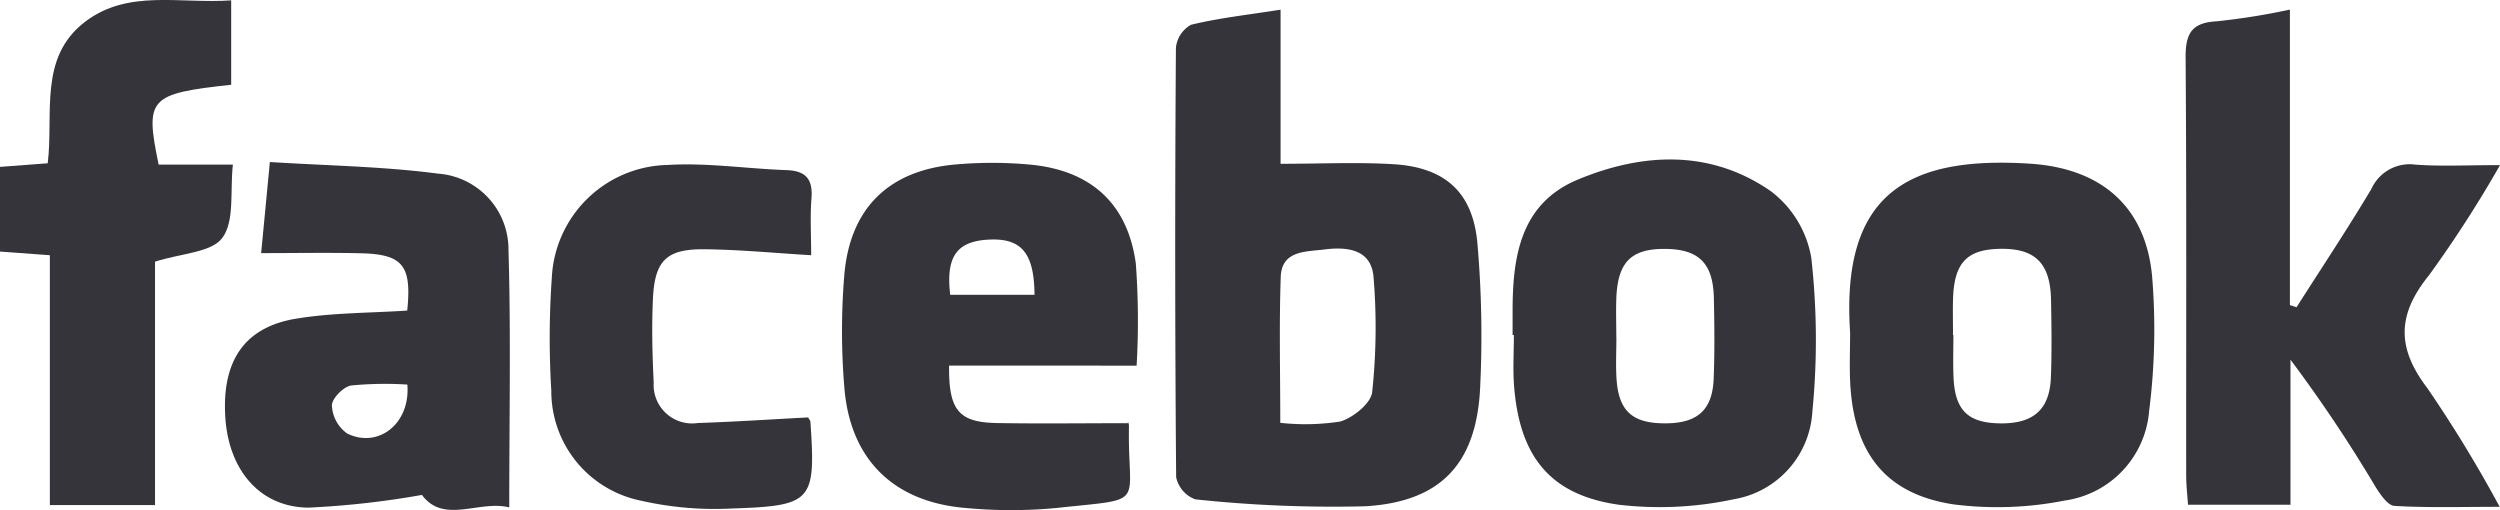 <svg xmlns="http://www.w3.org/2000/svg" width="131.727" height="26.879" viewBox="0 0 131.727 26.879"><g id="Group_3674" data-name="Group 3674" transform="translate(0 -9.775)"><path id="Path_161" data-name="Path 161" d="M36.874,5.2v8.125c2.139,0,4.052-.093,5.952.022,2.74.168,4.2,1.5,4.424,4.219a56.213,56.213,0,0,1,.136,7.633c-.212,3.938-2.074,5.936-6.045,6.172a68.4,68.4,0,0,1-8.963-.366,1.591,1.591,0,0,1-1.006-1.17Q31.28,18.529,31.36,7.22A1.563,1.563,0,0,1,32.157,6c1.463-.356,2.973-.52,4.717-.795m-.018,21.769a12.128,12.128,0,0,0,3.159-.067c.68-.2,1.621-.959,1.686-1.552a32.04,32.04,0,0,0,.071-6.065c-.121-1.485-1.435-1.6-2.6-1.449-.939.123-2.24.032-2.289,1.445-.087,2.518-.024,5.043-.024,7.688" transform="translate(30.6 5.08)" fill="#34343a"></path><path id="Path_162" data-name="Path 162" d="M63.747,5.2V20.772c.117.036.233.073.35.111,1.321-2.076,2.686-4.122,3.944-6.235a2.214,2.214,0,0,1,2.315-1.279c1.352.1,2.72.026,4.462.026a62.676,62.676,0,0,1-3.752,5.816c-1.676,2.076-1.692,3.823-.071,5.944A69.224,69.224,0,0,1,74.8,31.4c-2.014,0-3.784.055-5.545-.049-.356-.02-.745-.607-1-1.01a76.215,76.215,0,0,0-4.478-6.694v7.644h-5.4c-.032-.494-.095-1.032-.095-1.572-.006-7.322.024-14.642-.03-21.964-.01-1.253.281-1.866,1.633-1.937A35.8,35.8,0,0,0,63.747,5.2" transform="translate(56.91 5.08)" fill="#34343a"></path><path id="Path_163" data-name="Path 163" d="M28.085,19.97c-.03,2.362.516,2.991,2.513,3.027,2.252.04,4.505.008,6.917.008-.067-.166.049-.012.047.138-.083,4.323,1.054,3.8-3.833,4.331a25.339,25.339,0,0,1-4.758,0c-3.782-.308-6.073-2.524-6.4-6.278a36.026,36.026,0,0,1-.012-5.95c.285-3.562,2.343-5.573,5.887-5.875a21.989,21.989,0,0,1,3.9.008c3.2.3,5.142,2.038,5.577,5.209a40.825,40.825,0,0,1,.042,5.385Zm4.5-3.73c-.016-2.271-.733-3.032-2.536-2.9-1.587.121-2.137.931-1.906,2.9Z" transform="translate(21.924 9.068)" fill="#34343a"></path><path id="Path_164" data-name="Path 164" d="M40.317,18.445c0-.4,0-.793,0-1.19-.008-2.9.391-5.727,3.426-6.994,3.434-1.433,7.026-1.6,10.206.625a5.562,5.562,0,0,1,2.107,3.5,38.715,38.715,0,0,1,.055,8.107A4.966,4.966,0,0,1,51.963,27.1a18.545,18.545,0,0,1-6.039.289c-3.616-.508-5.231-2.524-5.527-6.227-.073-.9-.012-1.811-.012-2.716h-.067m5.46.117h.008c0,.735-.04,1.475.008,2.206.117,1.718.864,2.356,2.657,2.329,1.627-.024,2.4-.724,2.461-2.358.055-1.411.04-2.829.01-4.242-.042-1.846-.8-2.584-2.59-2.59s-2.481.714-2.55,2.619c-.024.678,0,1.358,0,2.036" transform="translate(39.383 8.982)" fill="#34343a"></path><path id="Path_165" data-name="Path 165" d="M49.336,18.234c-.494-7.385,3.11-9.3,9.459-8.9,3.74.237,6.1,2.224,6.452,5.917a34.026,34.026,0,0,1-.154,7.1,5.184,5.184,0,0,1-4.45,4.734,18.232,18.232,0,0,1-5.875.2c-3.554-.548-5.219-2.688-5.424-6.334-.049-.9-.008-1.811-.008-2.718m5.424.132h.018c0,.737-.024,1.475.006,2.21.073,1.775.773,2.439,2.526,2.445,1.7,0,2.54-.745,2.605-2.418.053-1.358.032-2.72.008-4.08-.034-1.935-.83-2.728-2.665-2.7-1.775.024-2.449.739-2.5,2.677-.016.623,0,1.247,0,1.87" transform="translate(48.148 9.064)" fill="#34343a"></path><path id="Path_166" data-name="Path 166" d="M15.6,17.092c.243-2.378-.225-2.971-2.449-3.023-1.688-.04-3.378-.008-5.248-.008.154-1.6.291-3.036.459-4.8,3.025.192,5.962.231,8.854.611a4.007,4.007,0,0,1,3.72,4.023c.13,4.452.04,8.914.04,13.565-1.585-.4-3.455.9-4.6-.658a46.152,46.152,0,0,1-6.006.67c-2.556-.038-4.179-1.995-4.355-4.76-.186-2.947.986-4.738,3.707-5.193,1.931-.322,3.922-.3,5.875-.431m.014,3.9a18.372,18.372,0,0,0-2.973.049c-.407.071-1.012.69-1.006,1.052a1.921,1.921,0,0,0,.8,1.475c1.639.807,3.343-.516,3.175-2.576" transform="translate(5.857 9.051)" fill="#34343a"></path><path id="Path_167" data-name="Path 167" d="M12.181,4.965V9.411c-4.339.474-4.547.7-3.823,4.207H12.27c-.154,1.415.1,2.967-.55,3.855-.571.779-2.159.814-3.552,1.259V31.557H2.627V18.393L0,18.2V13.738c.8-.059,1.615-.121,2.515-.19.318-2.611-.5-5.565,1.961-7.451,2.271-1.738,5-.939,7.706-1.133" transform="translate(0 4.83)" fill="#34343a"></path><path id="Path_168" data-name="Path 168" d="M28.267,22.655c.069.125.117.172.121.223.285,4.187.115,4.44-4.108,4.578a17.562,17.562,0,0,1-4.873-.423,5.88,5.88,0,0,1-4.671-5.772,45.651,45.651,0,0,1,.026-5.952,6.246,6.246,0,0,1,6.116-5.954c2.072-.125,4.167.2,6.253.273,1.02.036,1.392.478,1.313,1.489-.075.955-.016,1.919-.016,2.995-1.918-.115-3.75-.291-5.583-.314-2.026-.028-2.659.579-2.754,2.6-.069,1.471-.032,2.949.04,4.422a2.028,2.028,0,0,0,2.327,2.133c1.919-.063,3.837-.192,5.81-.295" transform="translate(14.313 9.111)" fill="#34343a"></path></g></svg>